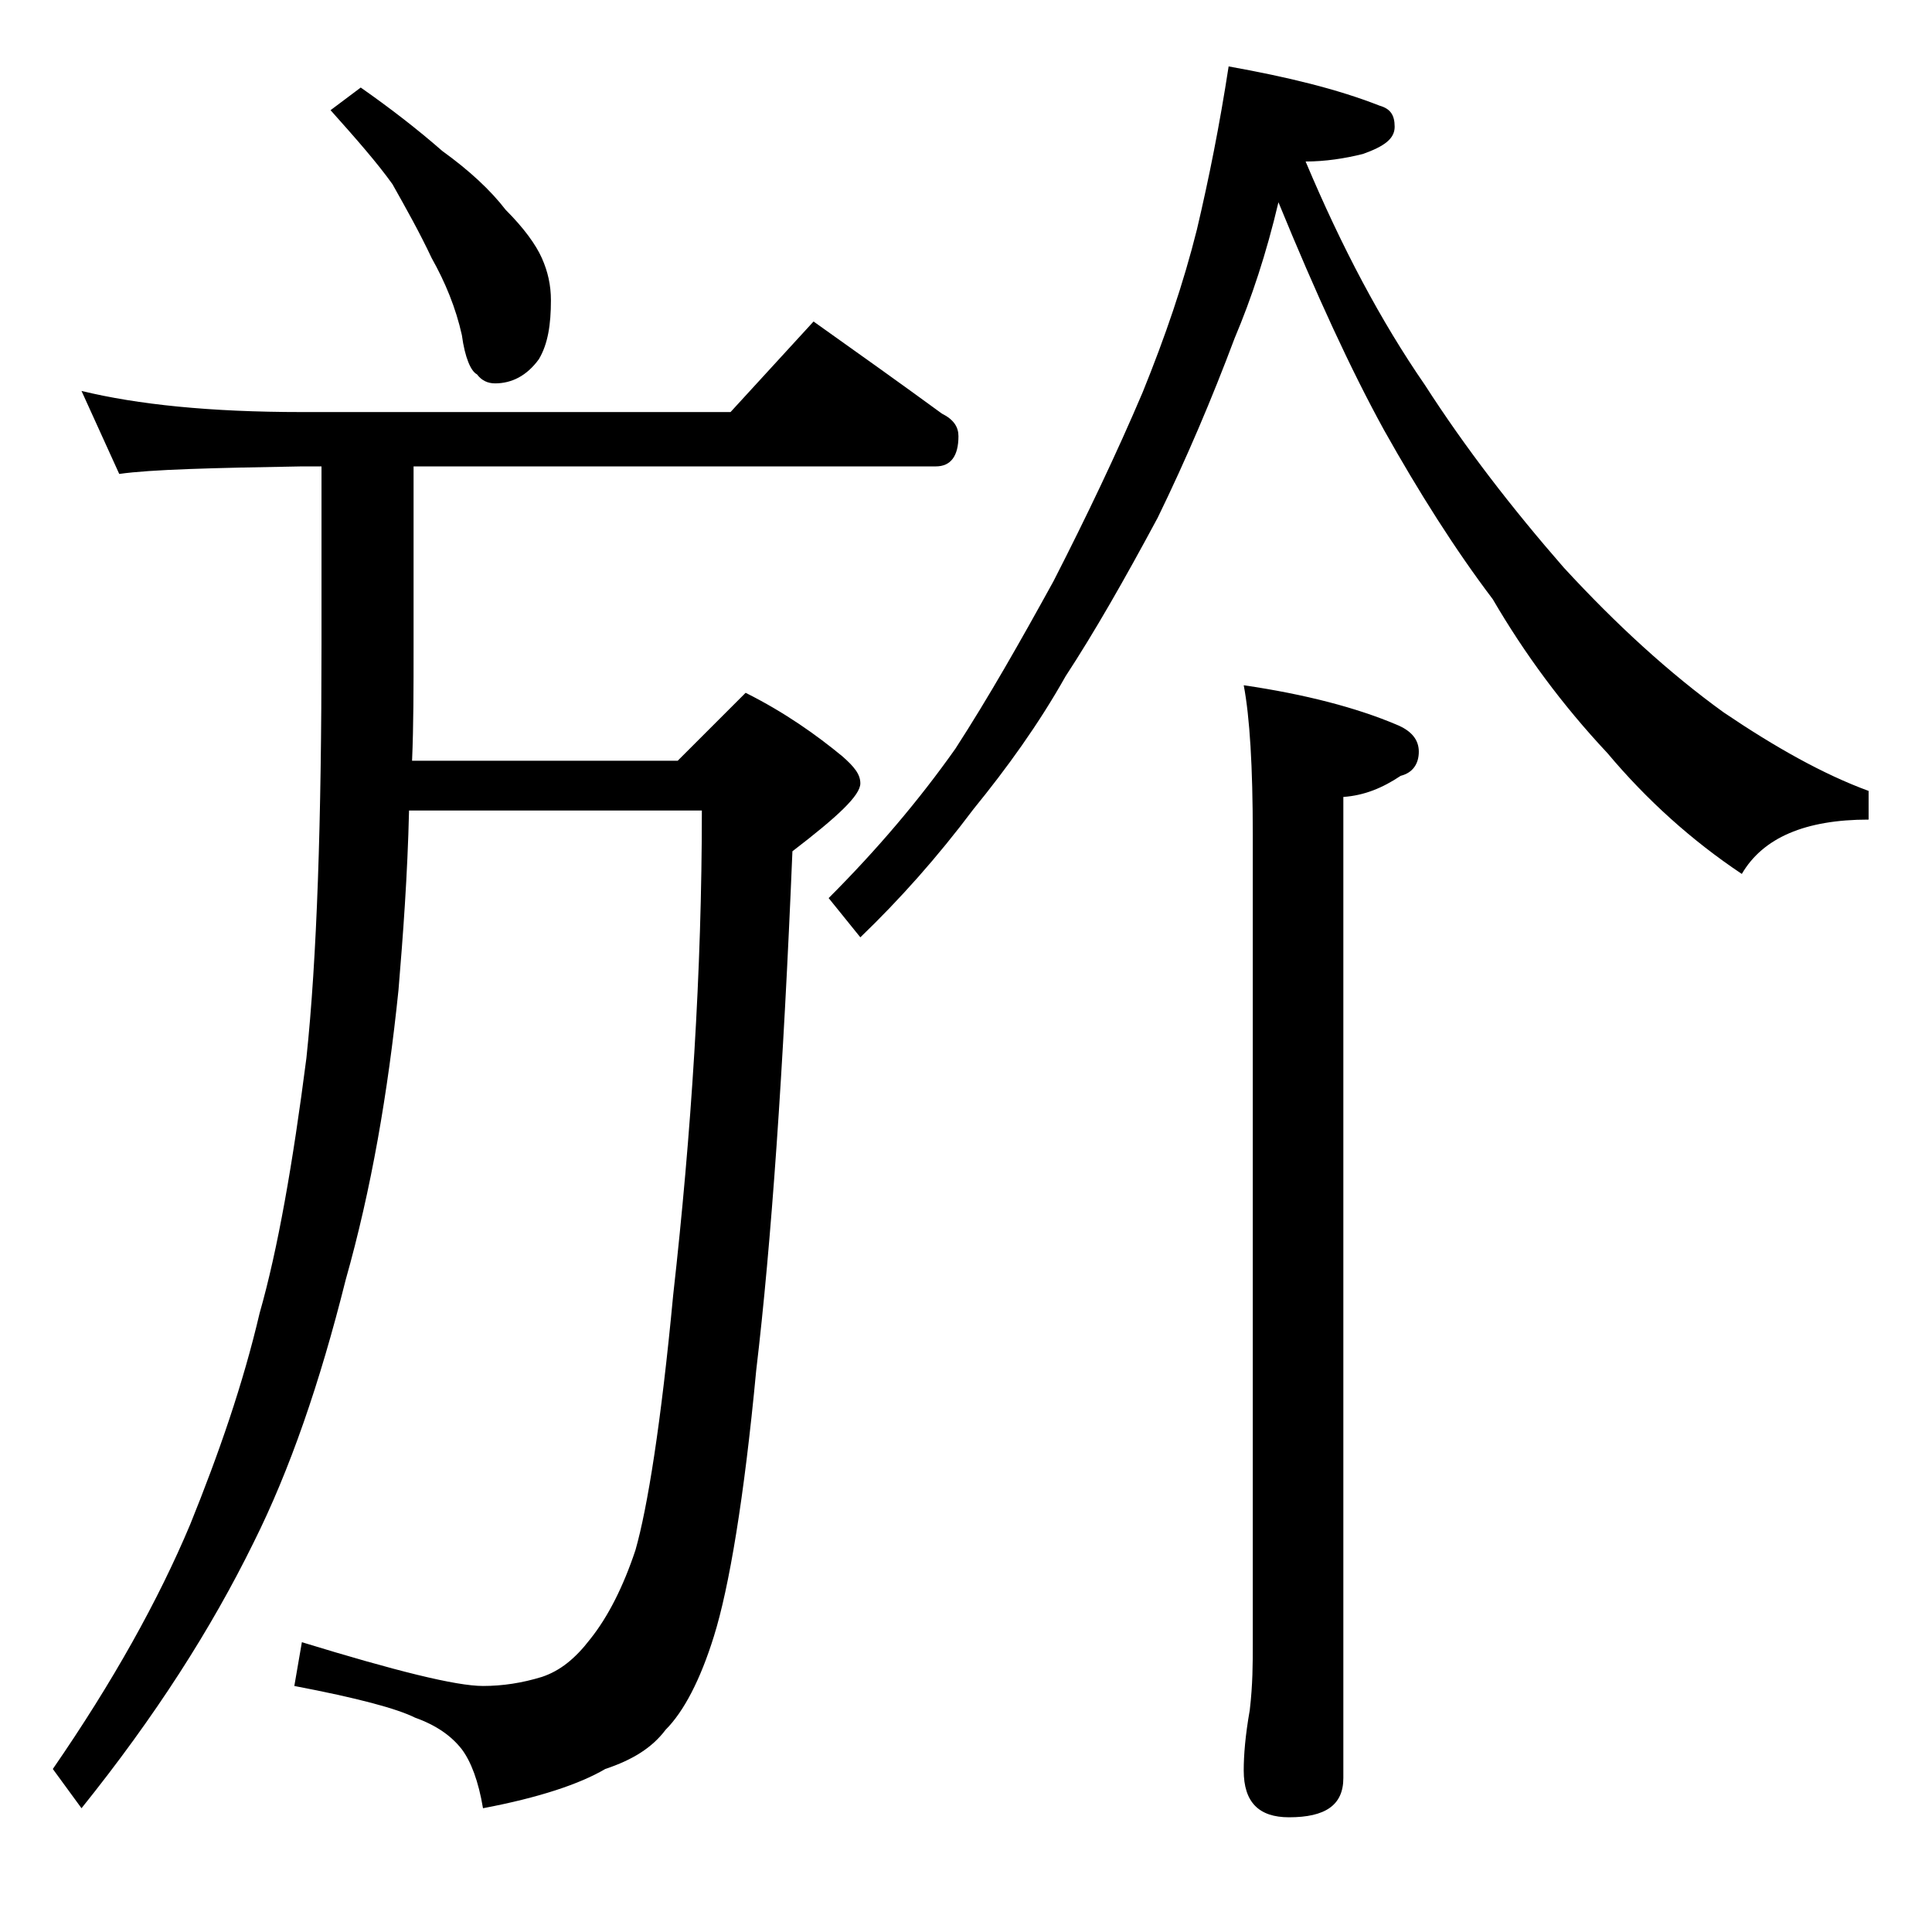 <?xml version="1.0" encoding="utf-8"?>
<!-- Generator: Adobe Illustrator 18.0.0, SVG Export Plug-In . SVG Version: 6.00 Build 0)  -->
<!DOCTYPE svg PUBLIC "-//W3C//DTD SVG 1.1//EN" "http://www.w3.org/Graphics/SVG/1.1/DTD/svg11.dtd">
<svg version="1.1" id="Layer_1" xmlns="http://www.w3.org/2000/svg" xmlns:xlink="http://www.w3.org/1999/xlink" x="0px" y="0px"
	 viewBox="0 0 128 128" enable-background="new 0 0 128 128" xml:space="preserve">
<path d="M5.4,25.9c3.7,0.9,8.5,1.4,14.6,1.4h28.4l5.5-6c3.1,2.2,5.9,4.2,8.5,6.1c0.8,0.4,1.1,0.9,1.1,1.5c0,1.3-0.5,2-1.5,2H27.4
	v11.9c0,2.8,0,5.3-0.1,7.6h17.6l4.5-4.5c2.6,1.3,4.7,2.8,6.4,4.2c0.8,0.7,1.2,1.2,1.2,1.8c0,0.8-1.5,2.2-4.5,4.5
	c-0.6,14.5-1.4,26-2.4,34.4c-0.8,8.5-1.8,14.4-2.8,17.6c-0.9,2.9-2,5-3.2,6.2c-0.9,1.2-2.2,2-4,2.6c-1.7,1-4.4,1.9-8.1,2.6
	c-0.3-1.8-0.8-3.1-1.4-3.9c-0.7-0.9-1.7-1.6-3.1-2.1c-1.2-0.6-3.8-1.3-8-2.1l0.5-2.9c6.2,1.9,10.2,2.9,12,2.9c1.3,0,2.6-0.2,3.9-0.6
	c1.2-0.4,2.2-1.2,3.2-2.5c1.2-1.5,2.2-3.5,3-5.9c0.8-2.8,1.7-8.4,2.5-16.9c1.2-10.7,1.9-21.4,1.9-32.1H27.1C27,58,26.7,62,26.4,65.6
	c-0.7,6.8-1.8,13.2-3.5,19.2c-1.7,6.8-3.7,12.6-6.1,17.4c-2.8,5.7-6.5,11.5-11.4,17.6l-1.9-2.6c4-5.8,7-11.2,9.1-16.2
	c1.9-4.7,3.5-9.3,4.6-14c1.2-4.2,2.2-9.9,3.1-16.9c0.7-6.6,1-15.7,1-27.4V30.9H20c-5.9,0.1-10,0.2-12.1,0.5L5.4,25.9z M23.9,5.8
	c2,1.4,3.8,2.8,5.4,4.2c1.8,1.3,3.2,2.6,4.2,3.9c1.2,1.2,2,2.3,2.4,3.2c0.4,0.9,0.6,1.8,0.6,2.8c0,1.6-0.2,2.9-0.8,3.9
	c-0.8,1.1-1.8,1.6-2.9,1.6c-0.5,0-0.9-0.2-1.2-0.6c-0.4-0.2-0.8-1.1-1-2.6c-0.4-1.8-1.1-3.5-2-5.1c-0.8-1.7-1.7-3.3-2.6-4.9
	c-1-1.4-2.4-3-4.1-4.9L23.9,5.8z M81.4,4.4c3.9,0.7,7.2,1.5,10,2.6c0.7,0.2,1,0.6,1,1.4s-0.7,1.3-2.1,1.8c-1.2,0.3-2.5,0.5-3.8,0.5
	c2.4,5.7,5,10.6,7.9,14.8c2.7,4.2,5.8,8.2,9.2,12.1c3.5,3.8,7,7,10.6,9.6c3.4,2.3,6.6,4.1,9.6,5.2v1.9c-4.2,0-7,1.2-8.4,3.6
	c-3.3-2.2-6.3-4.9-8.9-8c-3-3.2-5.5-6.6-7.6-10.2c-2.5-3.3-4.9-7.1-7.2-11.2c-2.2-4-4.5-9-7-15.1c-0.8,3.4-1.8,6.4-2.9,9
	c-1.5,4-3.2,8-5.1,11.9c-2.2,4.1-4.2,7.6-6.1,10.5c-1.8,3.2-3.9,6.1-6.1,8.8c-2.4,3.2-4.9,6-7.5,8.5l-2.1-2.6c3.2-3.2,6-6.5,8.4-9.9
	c2.2-3.4,4.3-7.1,6.5-11.1c2.2-4.3,4.2-8.5,5.9-12.5c1.5-3.7,2.7-7.2,3.6-10.8C80.1,11.8,80.8,8.3,81.4,4.4z M82.4,45.4
	c4.1,0.6,7.5,1.5,10.1,2.6c1,0.4,1.5,1,1.5,1.8c0,0.8-0.4,1.4-1.2,1.6c-1.2,0.8-2.4,1.3-3.8,1.4v65c0,1.8-1.2,2.6-3.6,2.6
	c-2,0-3-1-3-3.1c0-1,0.1-2.3,0.4-4c0.2-1.7,0.2-3.1,0.2-4.4V55.3C83,50.8,82.8,47.5,82.4,45.4z"/>
</svg>
